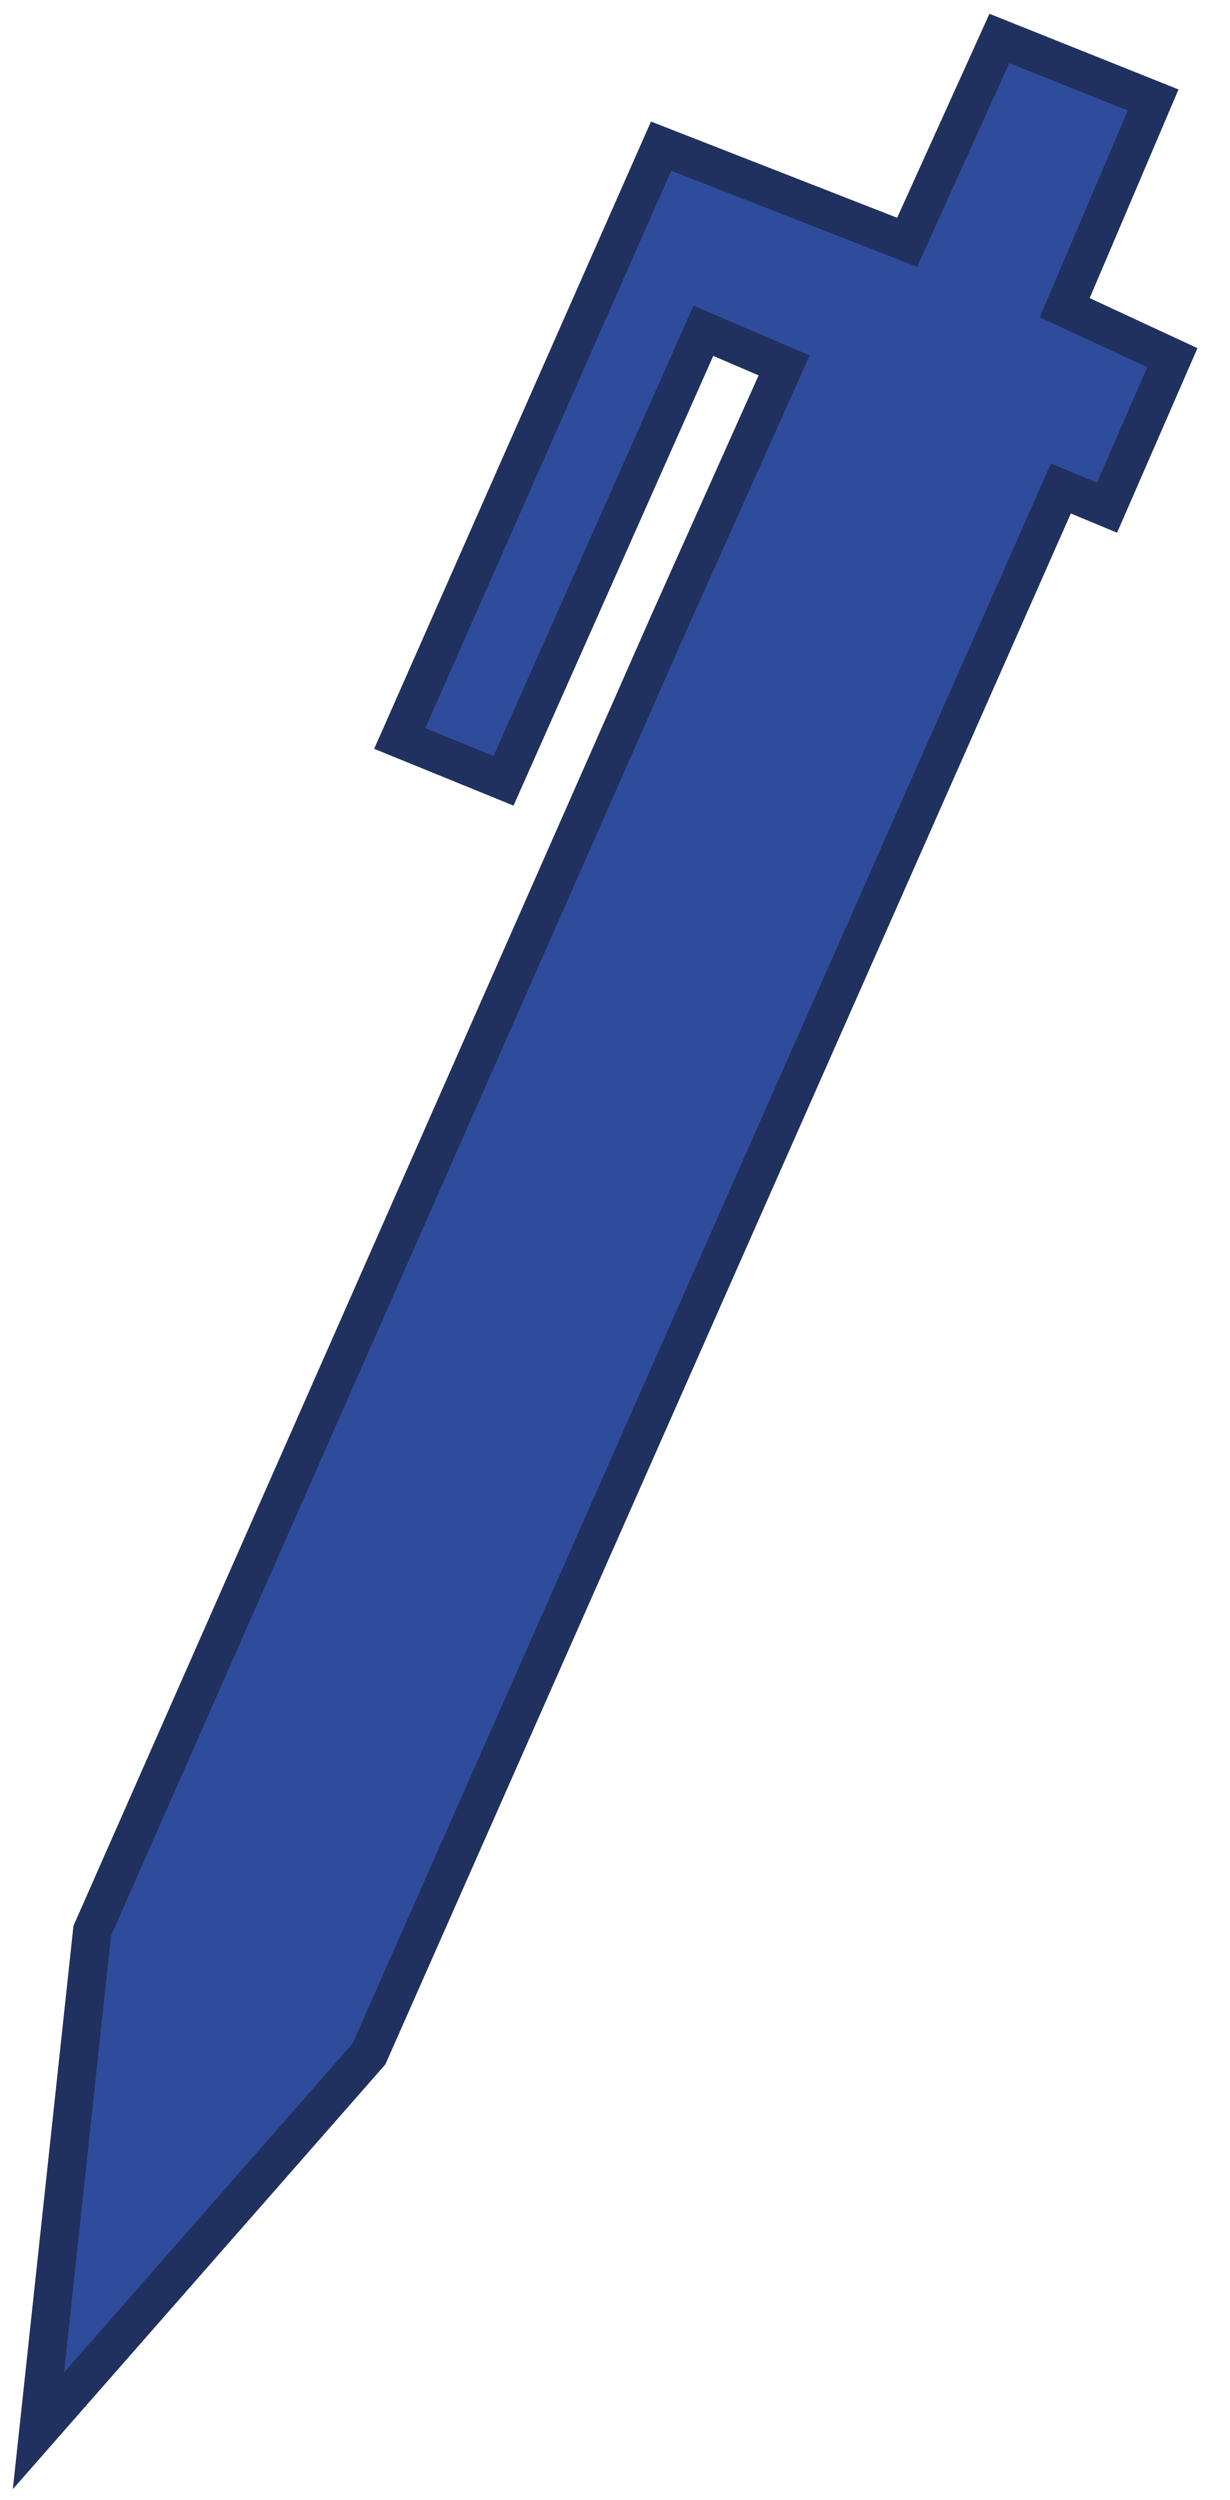 <?xml version="1.0" encoding="UTF-8"?> <svg xmlns="http://www.w3.org/2000/svg" width="32" height="65" viewBox="0 0 32 65" fill="none"> <path d="M17.4 16.2L2.4 50.2L1 63.2L9.6 53.4L27.6 12.7L28.8 13.2L30.5 9.3L27.7 8L30 2.6L26 1L23.6 6.3L17.2 3.8L10.4 19.2L13.1 20.3L18.3 8.6L20.4 9.5L17.4 16.2Z" fill="#2E4C9B" stroke="#21315F" stroke-miterlimit="10"></path> </svg> 